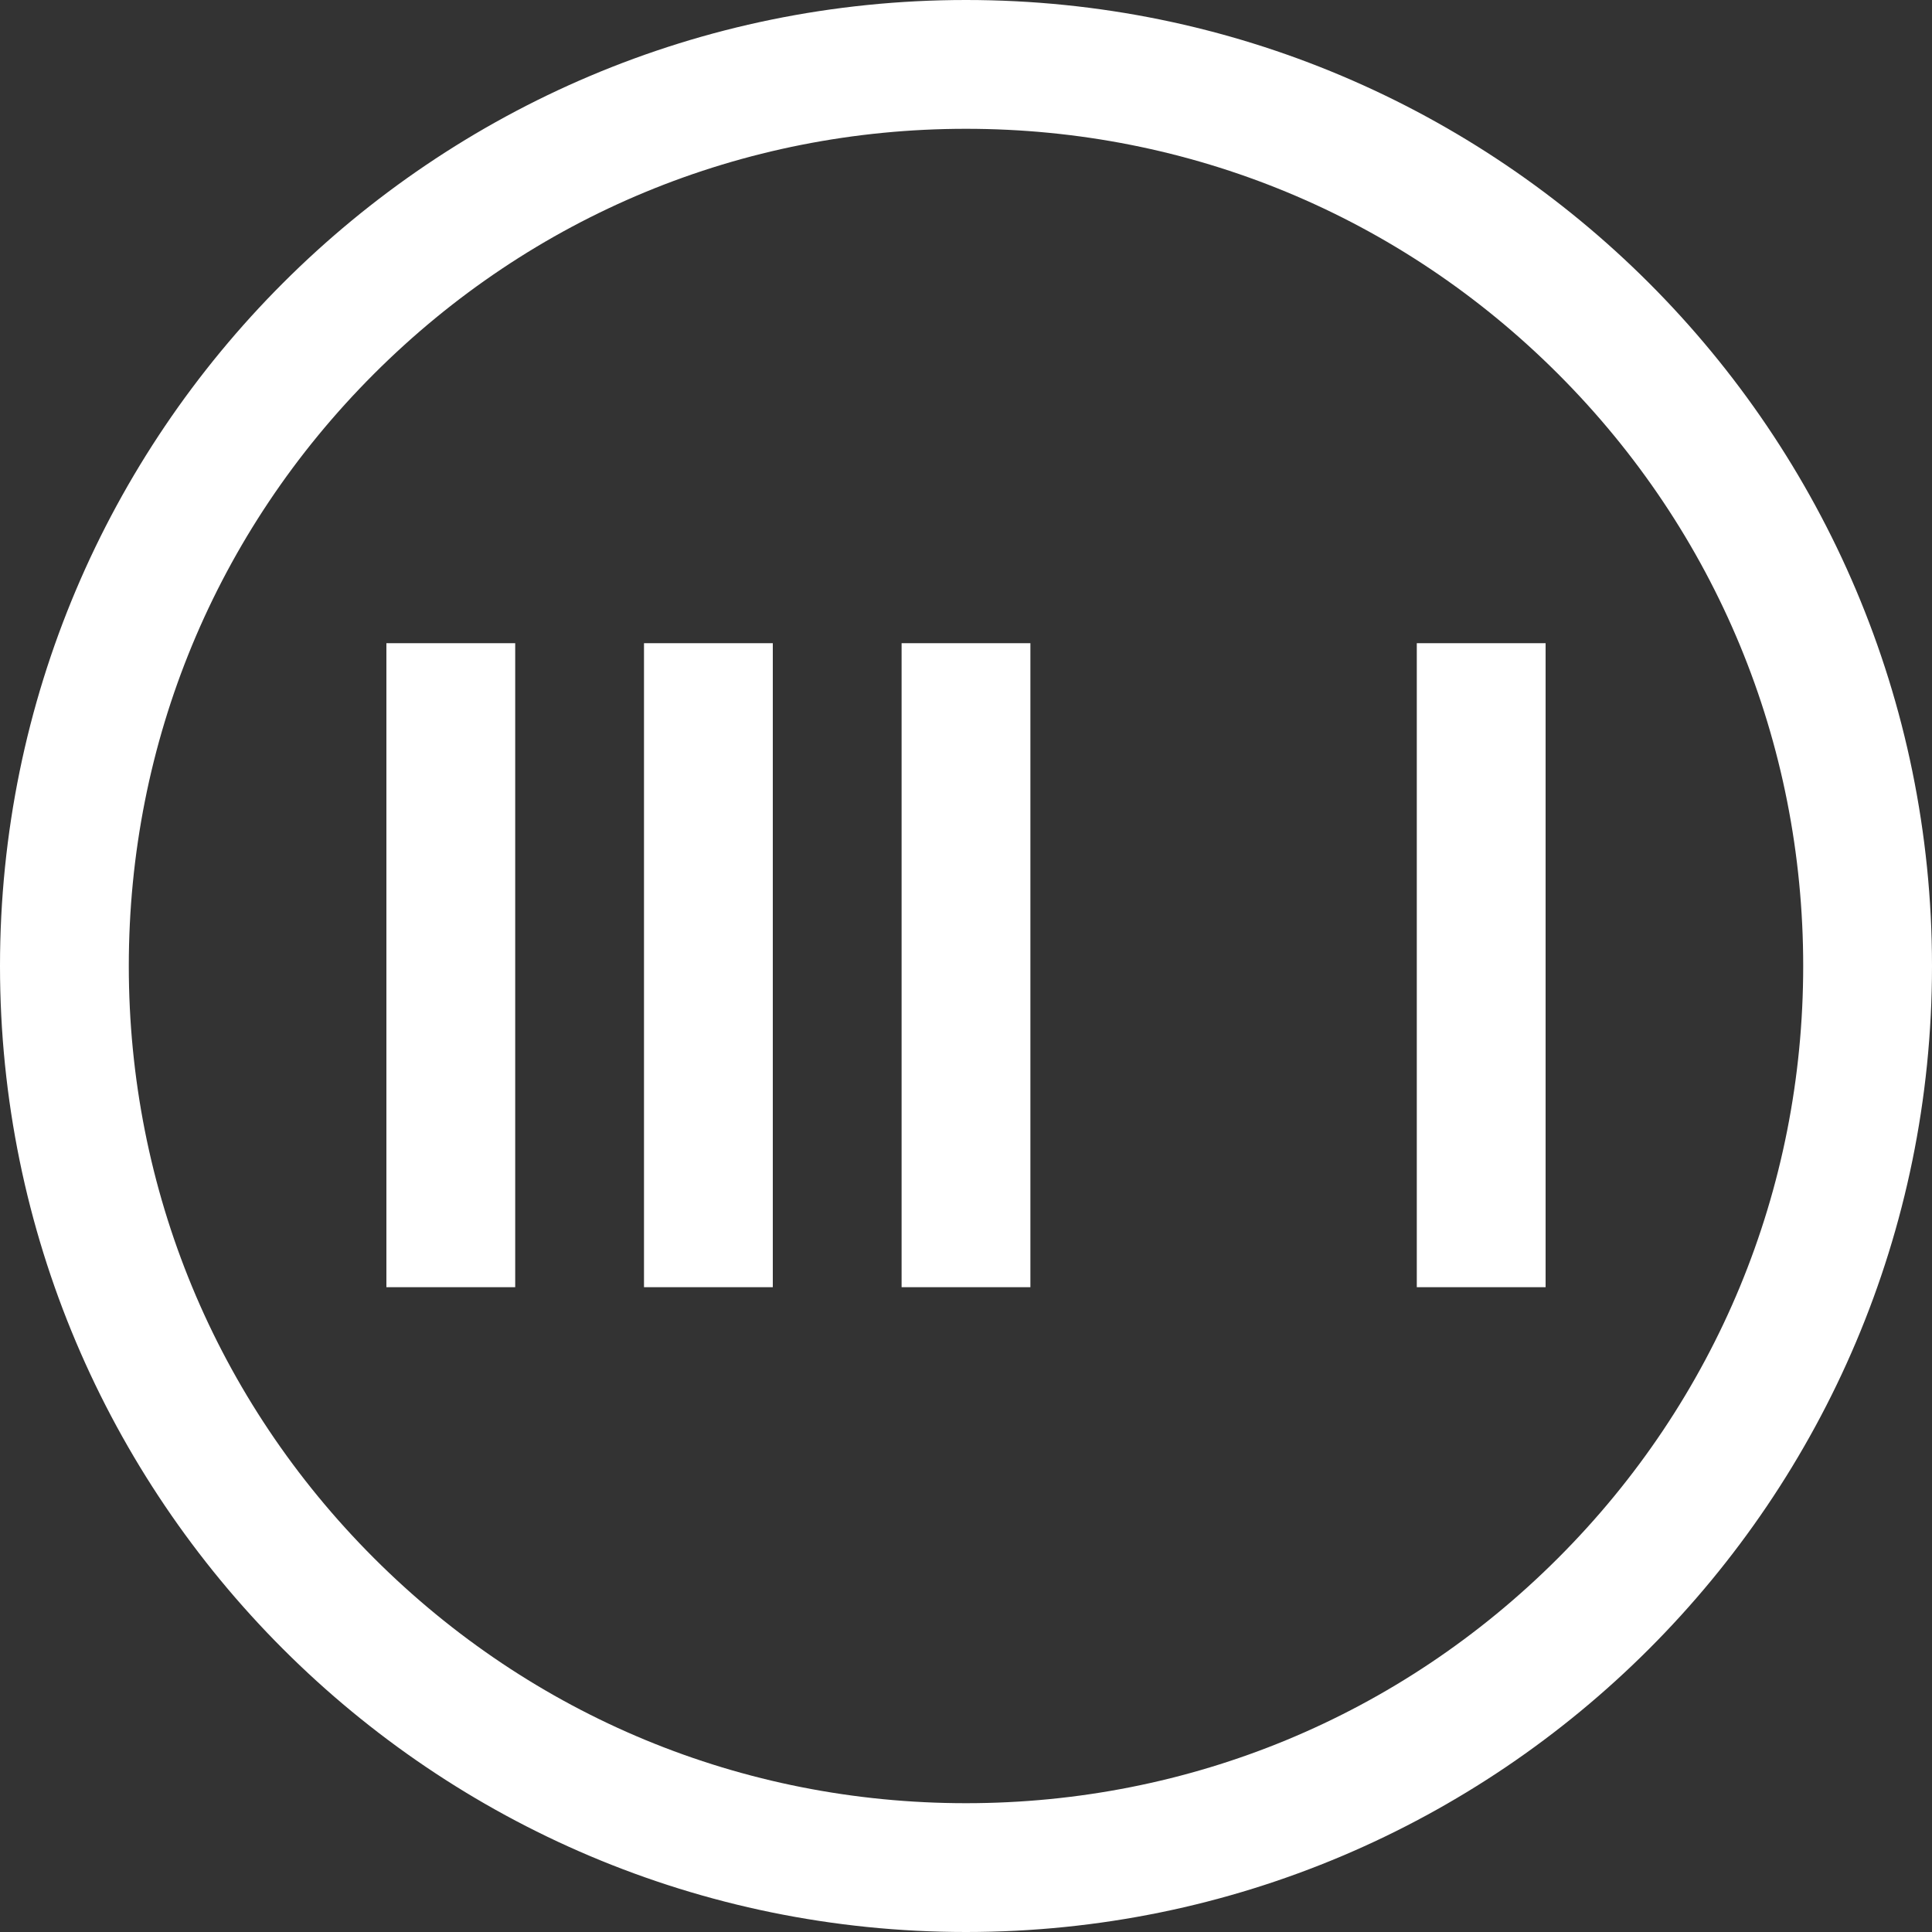 <svg version="1.2" xmlns="http://www.w3.org/2000/svg" width="480" height="480"><rect width="100%" height="100%" fill="#333333" stroke="none"/><style>.s0{fill:#fff}</style><g id="LOGOS"><g id="&lt;Group&gt;"><path id="&lt;Compound Path&gt;" fill-rule="evenodd" class="s0" d="M480 240c0 132.5-107.5 240-240 240S0 372.5 0 240 107.5 0 240 0s240 107.5 240 240zM92.9 92.9C53.6 132.2 32 184.4 32 240c0 55.6 21.6 107.8 60.9 147.1S184.4 448 240 448c55.6 0 107.8-21.6 147.1-60.9S448 295.6 448 240c0-55.6-21.6-107.8-60.9-147.1S295.6 32 240 32c-55.6 0-107.8 21.6-147.1 60.9z"/><g id="&lt;Group&gt;"><path id="&lt;Path&gt;" class="s0" d="M96 159.8v160h32v-160zm64 0v160h32v-160zm64 0v160h32v-160zm128 0v160h32v-160z"/></g></g></g></svg>
